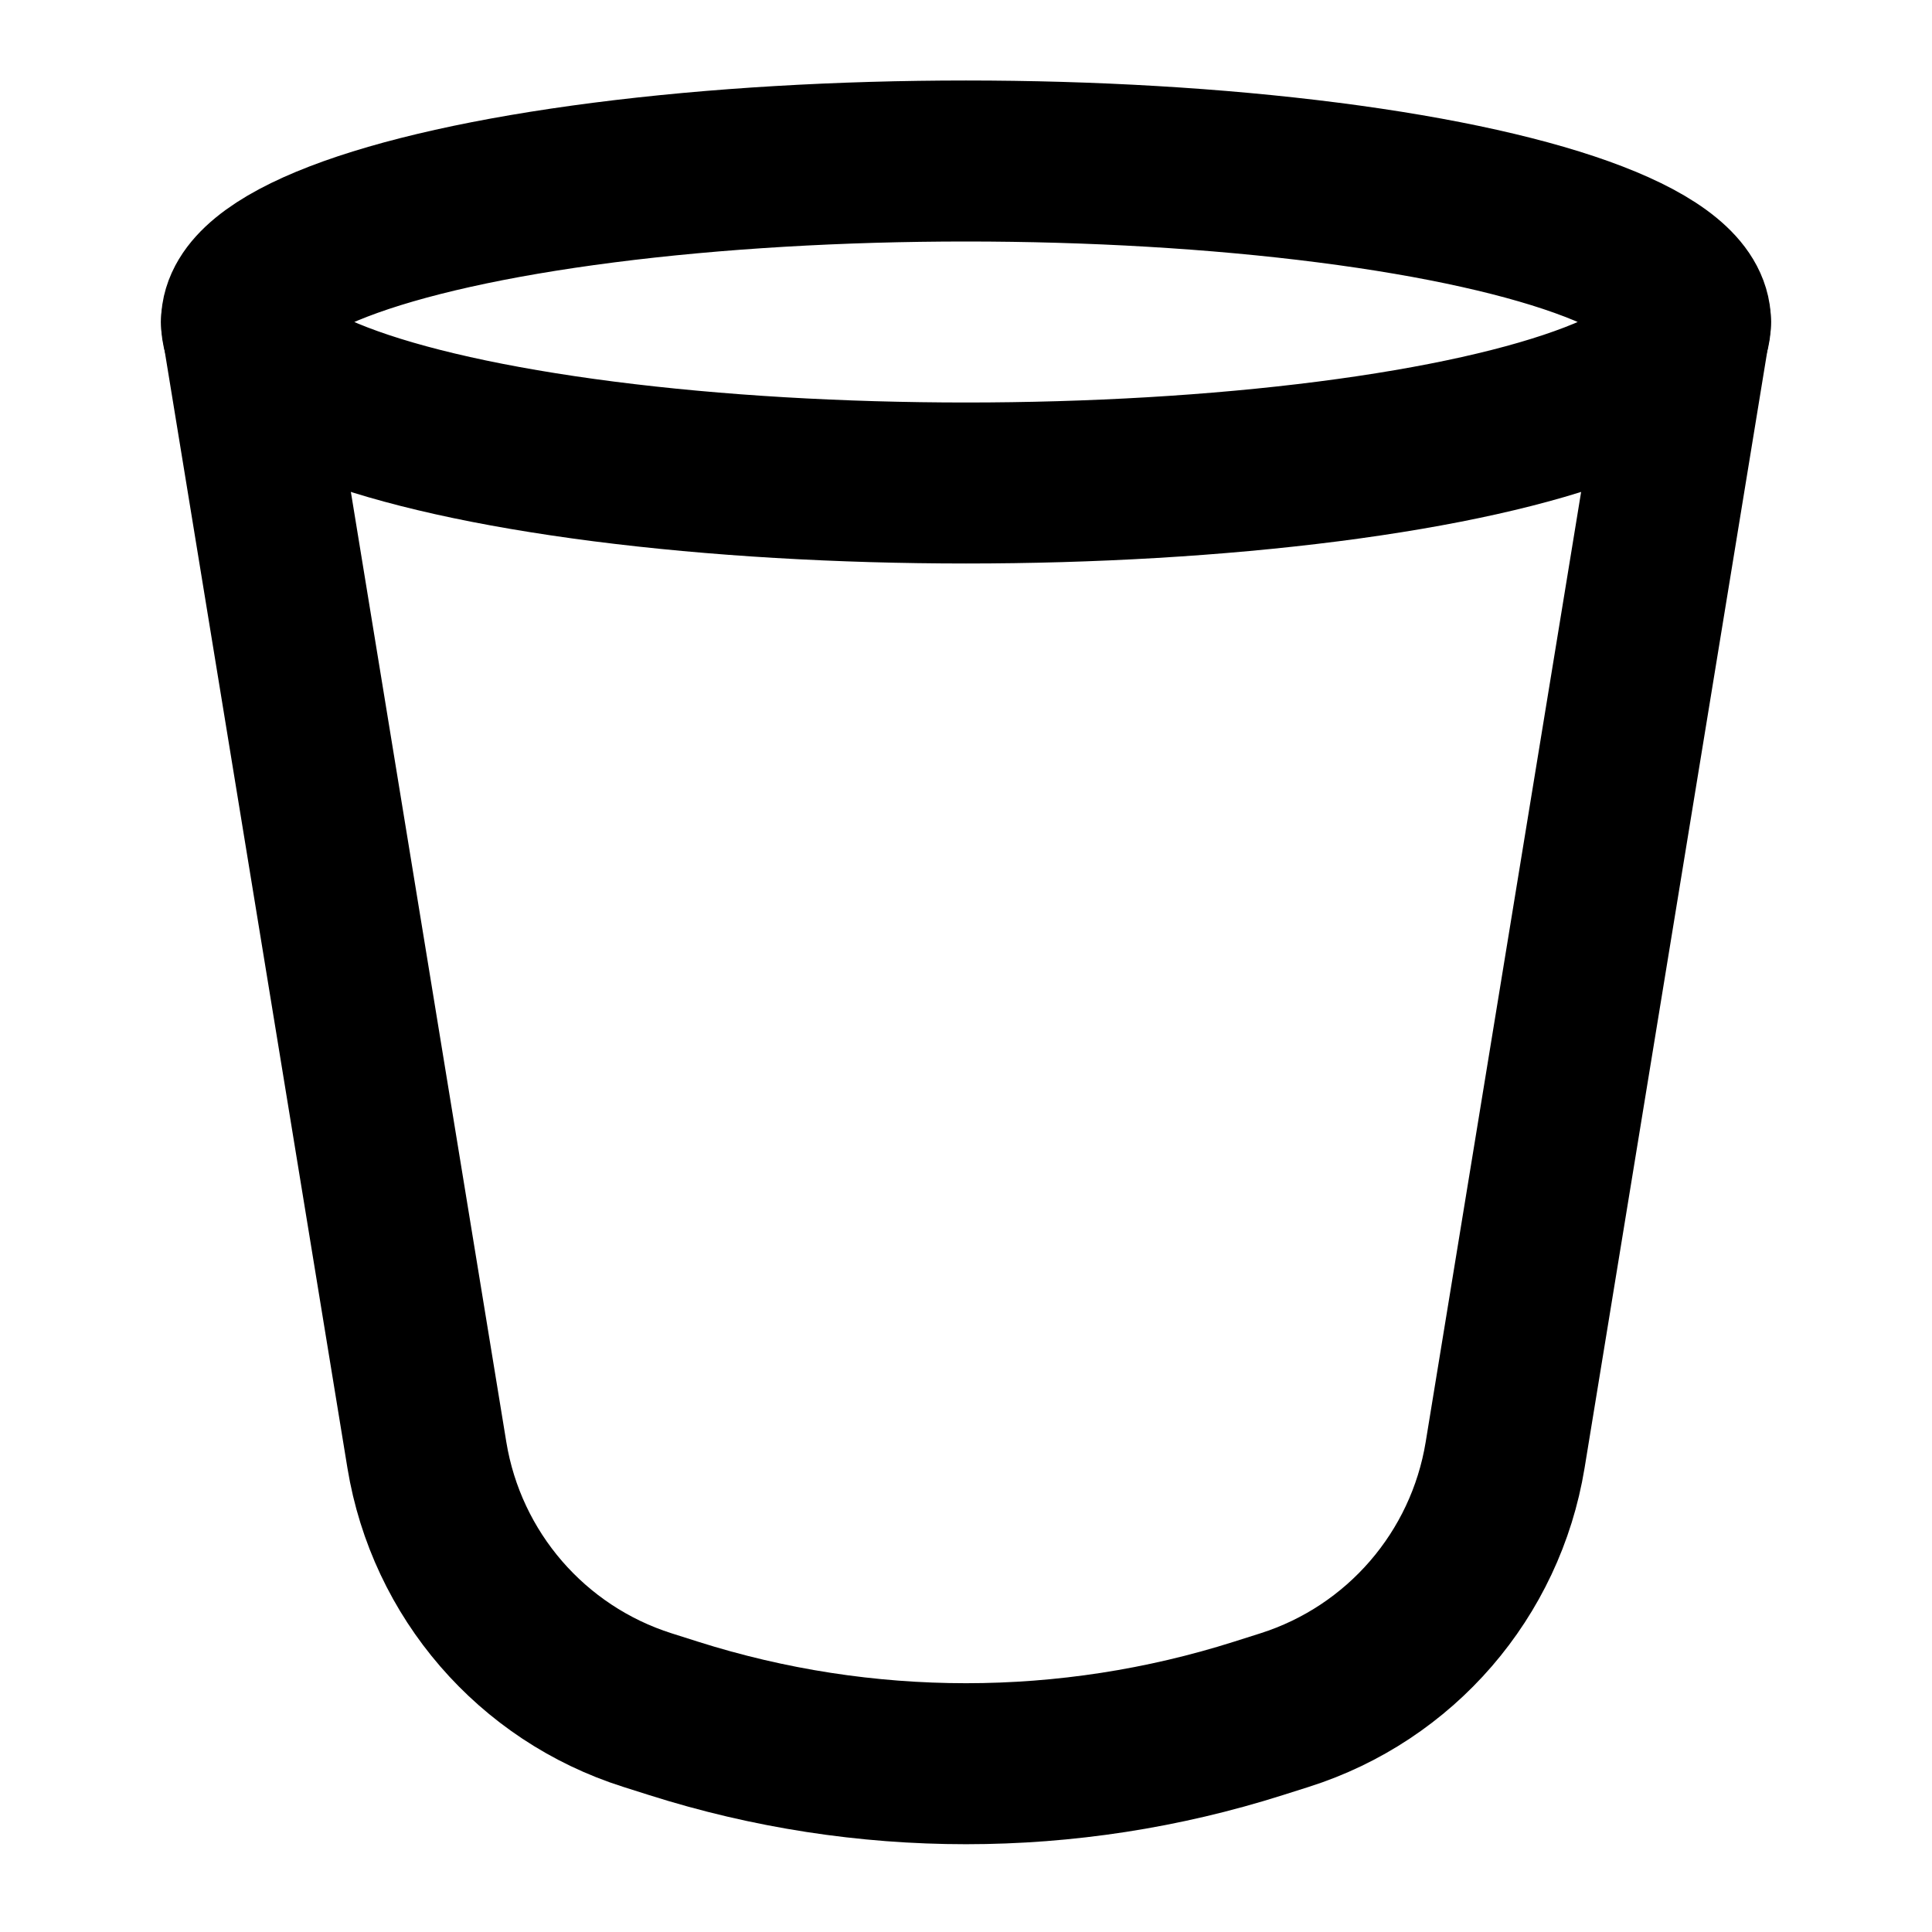 <?xml version="1.0" encoding="utf-8"?>
<svg width="800px" height="800px" viewBox="0 0 24 24" fill="none" xmlns="http://www.w3.org/2000/svg">
<path d="M3 4L5.303 18.076C5.547 19.563 6.605 20.787 8.041 21.243L8.369 21.347C10.732 22.097 13.268 22.097 15.631 21.347L15.959 21.243C17.395 20.787 18.453 19.563 18.697 18.076L21 4" stroke="#000000" stroke-width="2" stroke-linecap="round" stroke-linejoin="round"/>
<ellipse cx="12" cy="4" rx="9" ry="2" stroke="#000000" stroke-width="2" stroke-linecap="round" stroke-linejoin="round"/>
</svg>
